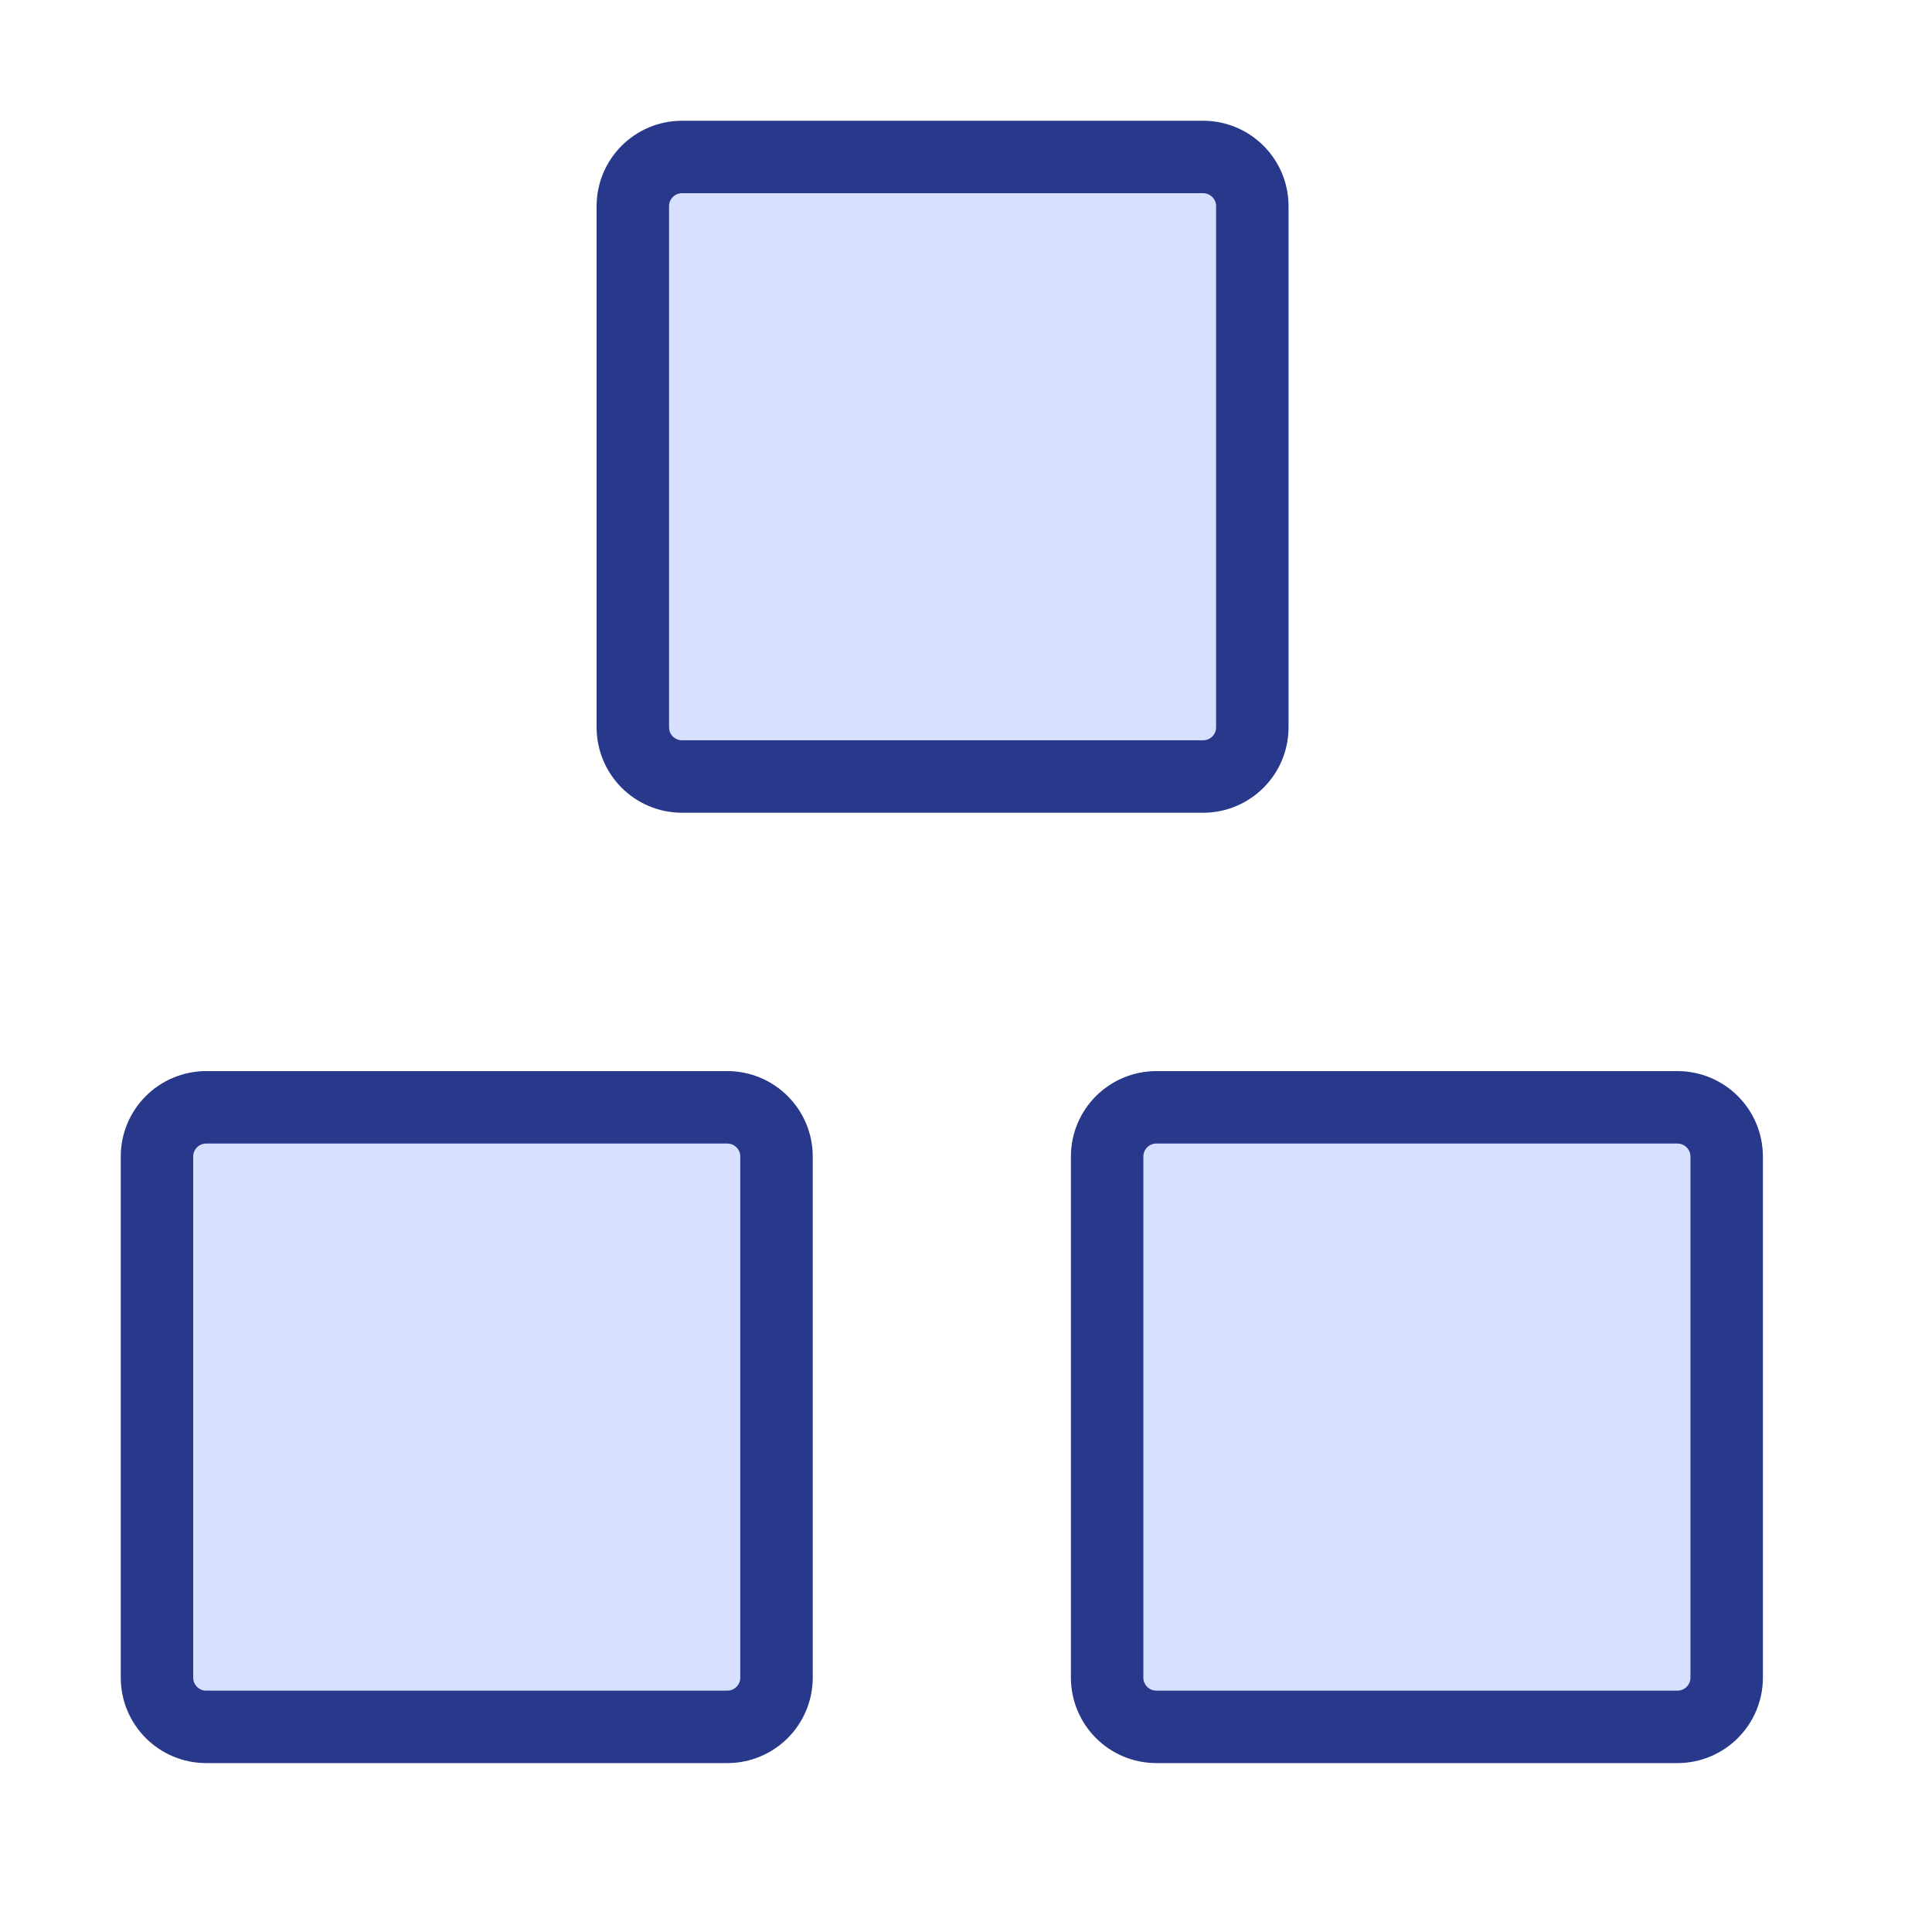 <svg width="40" height="40" viewBox="0 0 40 40" fill="none" xmlns="http://www.w3.org/2000/svg">
<rect width="40" height="40" fill="white"/>
<path d="M4.269 23.176H15.058C15.482 23.176 15.827 23.52 15.827 23.945V34.733C15.827 35.158 15.482 35.503 15.058 35.503H4.269C3.844 35.503 3.5 35.158 3.5 34.733V23.945C3.5 23.52 3.844 23.176 4.269 23.176Z" fill="#D7E0FF" stroke="#28398B"/>
<path d="M23.941 23.176H34.73C35.154 23.176 35.499 23.52 35.499 23.945V34.733C35.499 35.158 35.154 35.503 34.73 35.503H23.941C23.516 35.503 23.172 35.158 23.172 34.733V23.945C23.172 23.52 23.516 23.176 23.941 23.176Z" fill="#D7E0FF" stroke="#28398B"/>
<path d="M14.121 3.5H24.909C25.334 3.5 25.678 3.844 25.678 4.269V15.058C25.678 15.482 25.334 15.827 24.909 15.827H14.121C13.696 15.827 13.352 15.482 13.352 15.058V4.269C13.352 3.844 13.696 3.5 14.121 3.5Z" fill="#D7E0FF" stroke="#28398B"/>
<path d="M15.058 22.676H4.269C3.568 22.676 3 23.244 3 23.945V34.733C3 35.434 3.568 36.003 4.269 36.003H15.058C15.759 36.003 16.327 35.434 16.327 34.733V23.945C16.327 23.244 15.759 22.676 15.058 22.676Z" stroke="#28398B" stroke-linecap="round" stroke-linejoin="round"/>
<path d="M34.73 22.676H23.941C23.24 22.676 22.672 23.244 22.672 23.945V34.733C22.672 35.434 23.24 36.003 23.941 36.003H34.73C35.43 36.003 35.999 35.434 35.999 34.733V23.945C35.999 23.244 35.43 22.676 34.73 22.676Z" stroke="#28398B" stroke-linecap="round" stroke-linejoin="round"/>
<path d="M24.909 3H14.121C13.42 3 12.852 3.568 12.852 4.269V15.058C12.852 15.759 13.42 16.327 14.121 16.327H24.909C25.61 16.327 26.178 15.759 26.178 15.058V4.269C26.178 3.568 25.61 3 24.909 3Z" stroke="#28398B" stroke-linecap="round" stroke-linejoin="round"/>
</svg>
